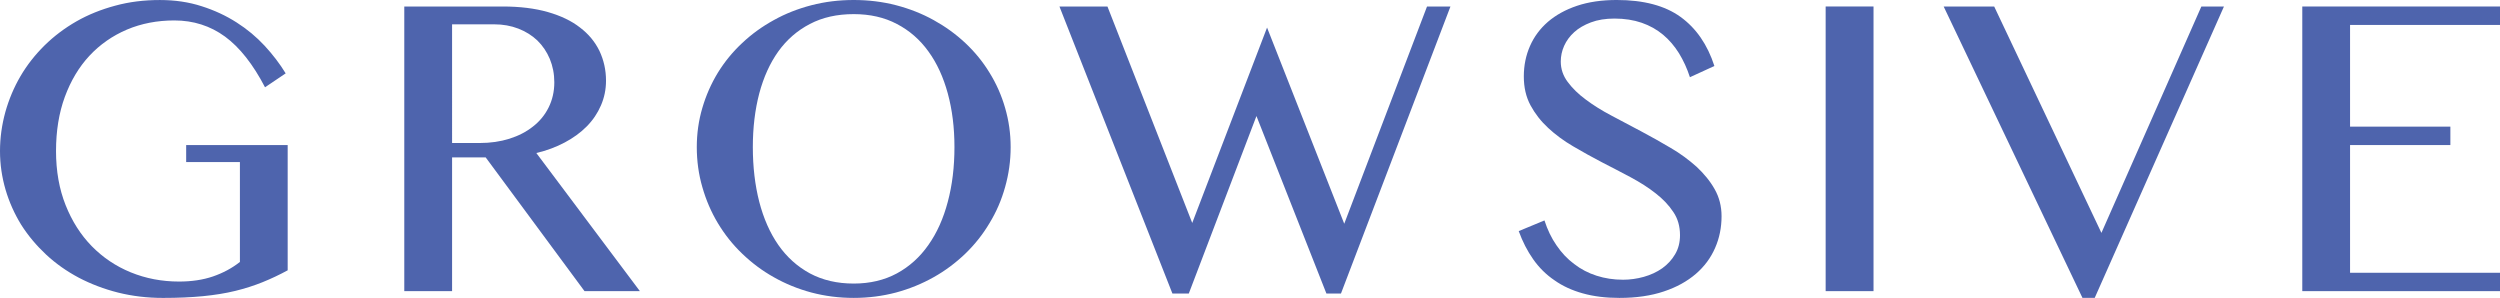<svg enable-background="new 0 0 148.855 17.739" height="17.739" viewBox="0 0 148.855 17.739" width="148.855" xmlns="http://www.w3.org/2000/svg">
<g fill="#4e64ad">
<path d="m10.378 1.217c-1.021 0-1.964.183-2.82.545-.865.369-1.607.888-2.233 1.559-.628.675-1.113 1.491-1.465 2.448-.35.954-.524 2.03-.524 3.224 0 1.192.191 2.267.571 3.221.38.957.901 1.773 1.556 2.443.662.674 1.429 1.193 2.323 1.559.894.365 1.852.548 2.873.548.749 0 1.422-.099 2.022-.304.595-.205 1.131-.49 1.604-.863v-5.949h-3.2v-1.009h6.044v7.456c-.494.269-.993.503-1.493.706-.505.203-1.047.379-1.624.519-.579.142-1.221.245-1.924.315-.703.068-1.494.104-2.377.104-.934 0-1.825-.104-2.676-.317-.838-.211-1.623-.51-2.343-.887-.717-.381-1.368-.838-1.944-1.374-.576-.538-1.073-1.128-1.486-1.778-.399-.649-.712-1.344-.93-2.084-.217-.745-.332-1.512-.332-2.306 0-.796.112-1.57.319-2.325.212-.752.509-1.463.9-2.131.39-.666.87-1.275 1.432-1.831.564-.554 1.196-1.03 1.902-1.435.703-.401 1.477-.711 2.306-.933.831-.228 1.718-.337 2.659-.337.897 0 1.726.122 2.484.368.763.242 1.452.563 2.083.966.626.399 1.183.863 1.672 1.39.487.528.906 1.076 1.252 1.644l-1.23.828c-.712-1.37-1.51-2.379-2.382-3.019-.879-.64-1.882-.961-3.019-.961"/>
<path d="m24.072.387h5.862c1.026 0 1.922.112 2.685.33.766.219 1.408.525 1.912.919.517.391.901.859 1.163 1.399.254.54.389 1.126.389 1.768 0 .529-.104 1.021-.304 1.479-.198.458-.476.873-.843 1.244-.362.366-.803.689-1.314.959-.511.272-1.072.481-1.689.625l6.167 8.225h-3.297l-5.886-7.965h-1.999v7.965h-2.846zm2.846 8.128h1.645c.639 0 1.227-.085 1.766-.254.54-.17 1.009-.412 1.404-.726.401-.31.712-.69.933-1.136.222-.444.339-.947.339-1.497 0-.501-.091-.965-.269-1.396-.178-.421-.424-.786-.739-1.094-.319-.303-.695-.538-1.135-.709-.44-.169-.913-.255-1.438-.255h-2.506z"/>
<path d="m50.834 17.738c-.879 0-1.715-.108-2.519-.32-.805-.216-1.552-.521-2.238-.911-.693-.386-1.32-.858-1.886-1.403-.571-.547-1.048-1.152-1.45-1.82-.396-.662-.704-1.375-.922-2.141-.221-.761-.331-1.555-.331-2.384 0-.811.11-1.587.331-2.334.218-.745.526-1.442.922-2.094.402-.649.879-1.237 1.45-1.769.565-.533 1.192-.986 1.886-1.366.687-.383 1.434-.676 2.238-.885.804-.208 1.64-.311 2.519-.311.875 0 1.712.103 2.517.31.801.209 1.546.501 2.239.885.689.38 1.318.833 1.887 1.366.566.532 1.047 1.12 1.442 1.769.404.651.713 1.349.927 2.094.218.747.33 1.523.33 2.334 0 .821-.112 1.611-.33 2.38-.214.767-.522 1.482-.927 2.145-.396.668-.876 1.273-1.442 1.82-.568.545-1.197 1.018-1.887 1.403-.693.39-1.438.695-2.239.911-.805.212-1.642.321-2.517.321m0-.854c.965 0 1.822-.203 2.569-.606.746-.405 1.373-.972 1.877-1.694.51-.721.892-1.576 1.154-2.57.265-.991.396-2.078.396-3.255 0-1.159-.132-2.222-.396-3.193-.263-.967-.645-1.804-1.154-2.503-.504-.702-1.131-1.247-1.877-1.635-.747-.395-1.604-.587-2.569-.587-.992 0-1.858.192-2.611.587-.748.388-1.376.933-1.881 1.635-.5.699-.877 1.537-1.135 2.503-.254.971-.382 2.034-.382 3.193 0 1.177.128 2.264.382 3.255.258.994.635 1.85 1.135 2.57.505.723 1.133 1.289 1.881 1.694.753.403 1.619.606 2.611.606z"/>
<path d="m65.94.387 5.048 12.888 4.455-11.633 4.596 11.68 4.929-12.935h1.395l-6.52 17.092h-.865l-4.166-10.57-4.029 10.57h-.974l-6.727-17.092z"/>
<path d="m96.63 16.656c.422 0 .838-.059 1.242-.171.412-.116.777-.284 1.102-.512.316-.228.576-.507.766-.835.195-.328.291-.705.291-1.137 0-.518-.127-.982-.398-1.379-.266-.404-.617-.773-1.053-1.111-.434-.344-.932-.658-1.492-.959-.557-.295-1.125-.594-1.707-.89-.578-.304-1.152-.617-1.705-.945-.563-.329-1.061-.696-1.494-1.098-.432-.399-.783-.85-1.053-1.349-.27-.501-.398-1.073-.398-1.722 0-.648.123-1.25.367-1.806.242-.553.6-1.036 1.068-1.442.469-.402 1.045-.723 1.732-.954.684-.231 1.478-.346 2.367-.346 1.604 0 2.873.338 3.801 1.01s1.6 1.646 2.012 2.92l-1.457.668c-.168-.52-.389-.997-.65-1.425-.266-.426-.582-.799-.949-1.105-.371-.309-.795-.546-1.273-.712-.48-.164-1.016-.25-1.619-.25-.533 0-1.002.075-1.406.228-.398.151-.734.344-.994.583-.266.241-.461.51-.598.813-.137.307-.201.619-.201.934 0 .447.139.853.416 1.221.275.369.633.722 1.082 1.051.447.333.953.652 1.535.956.576.306 1.16.613 1.758.931.594.317 1.18.643 1.754.985.584.339 1.084.716 1.537 1.118.439.41.809.854 1.08 1.337.273.48.412 1.019.412 1.612 0 .672-.127 1.303-.385 1.889-.256.59-.635 1.102-1.146 1.544-.516.443-1.143.792-1.906 1.046-.756.255-1.639.385-2.645.385-.809 0-1.535-.089-2.178-.27-.637-.176-1.205-.436-1.691-.781-.494-.334-.914-.75-1.264-1.248-.35-.496-.635-1.056-.863-1.679l1.533-.635c.18.554.414 1.05.719 1.485.299.439.646.811 1.051 1.11.4.309.842.54 1.338.698.49.157 1.01.237 1.562.237"/>
<path d="m108.703.386h2.85v16.949h-2.85z"/>
<path d="m118.738.387 6.385 13.48 5.951-13.48h1.345l-7.695 17.349h-.73l-8.264-17.349z"/>
<path d="m148.855.387v1.098h-8.928v6.055h5.973v1.097h-5.973v7.604h8.928v1.094h-11.772v-16.948z"/>
</g>
</svg>
